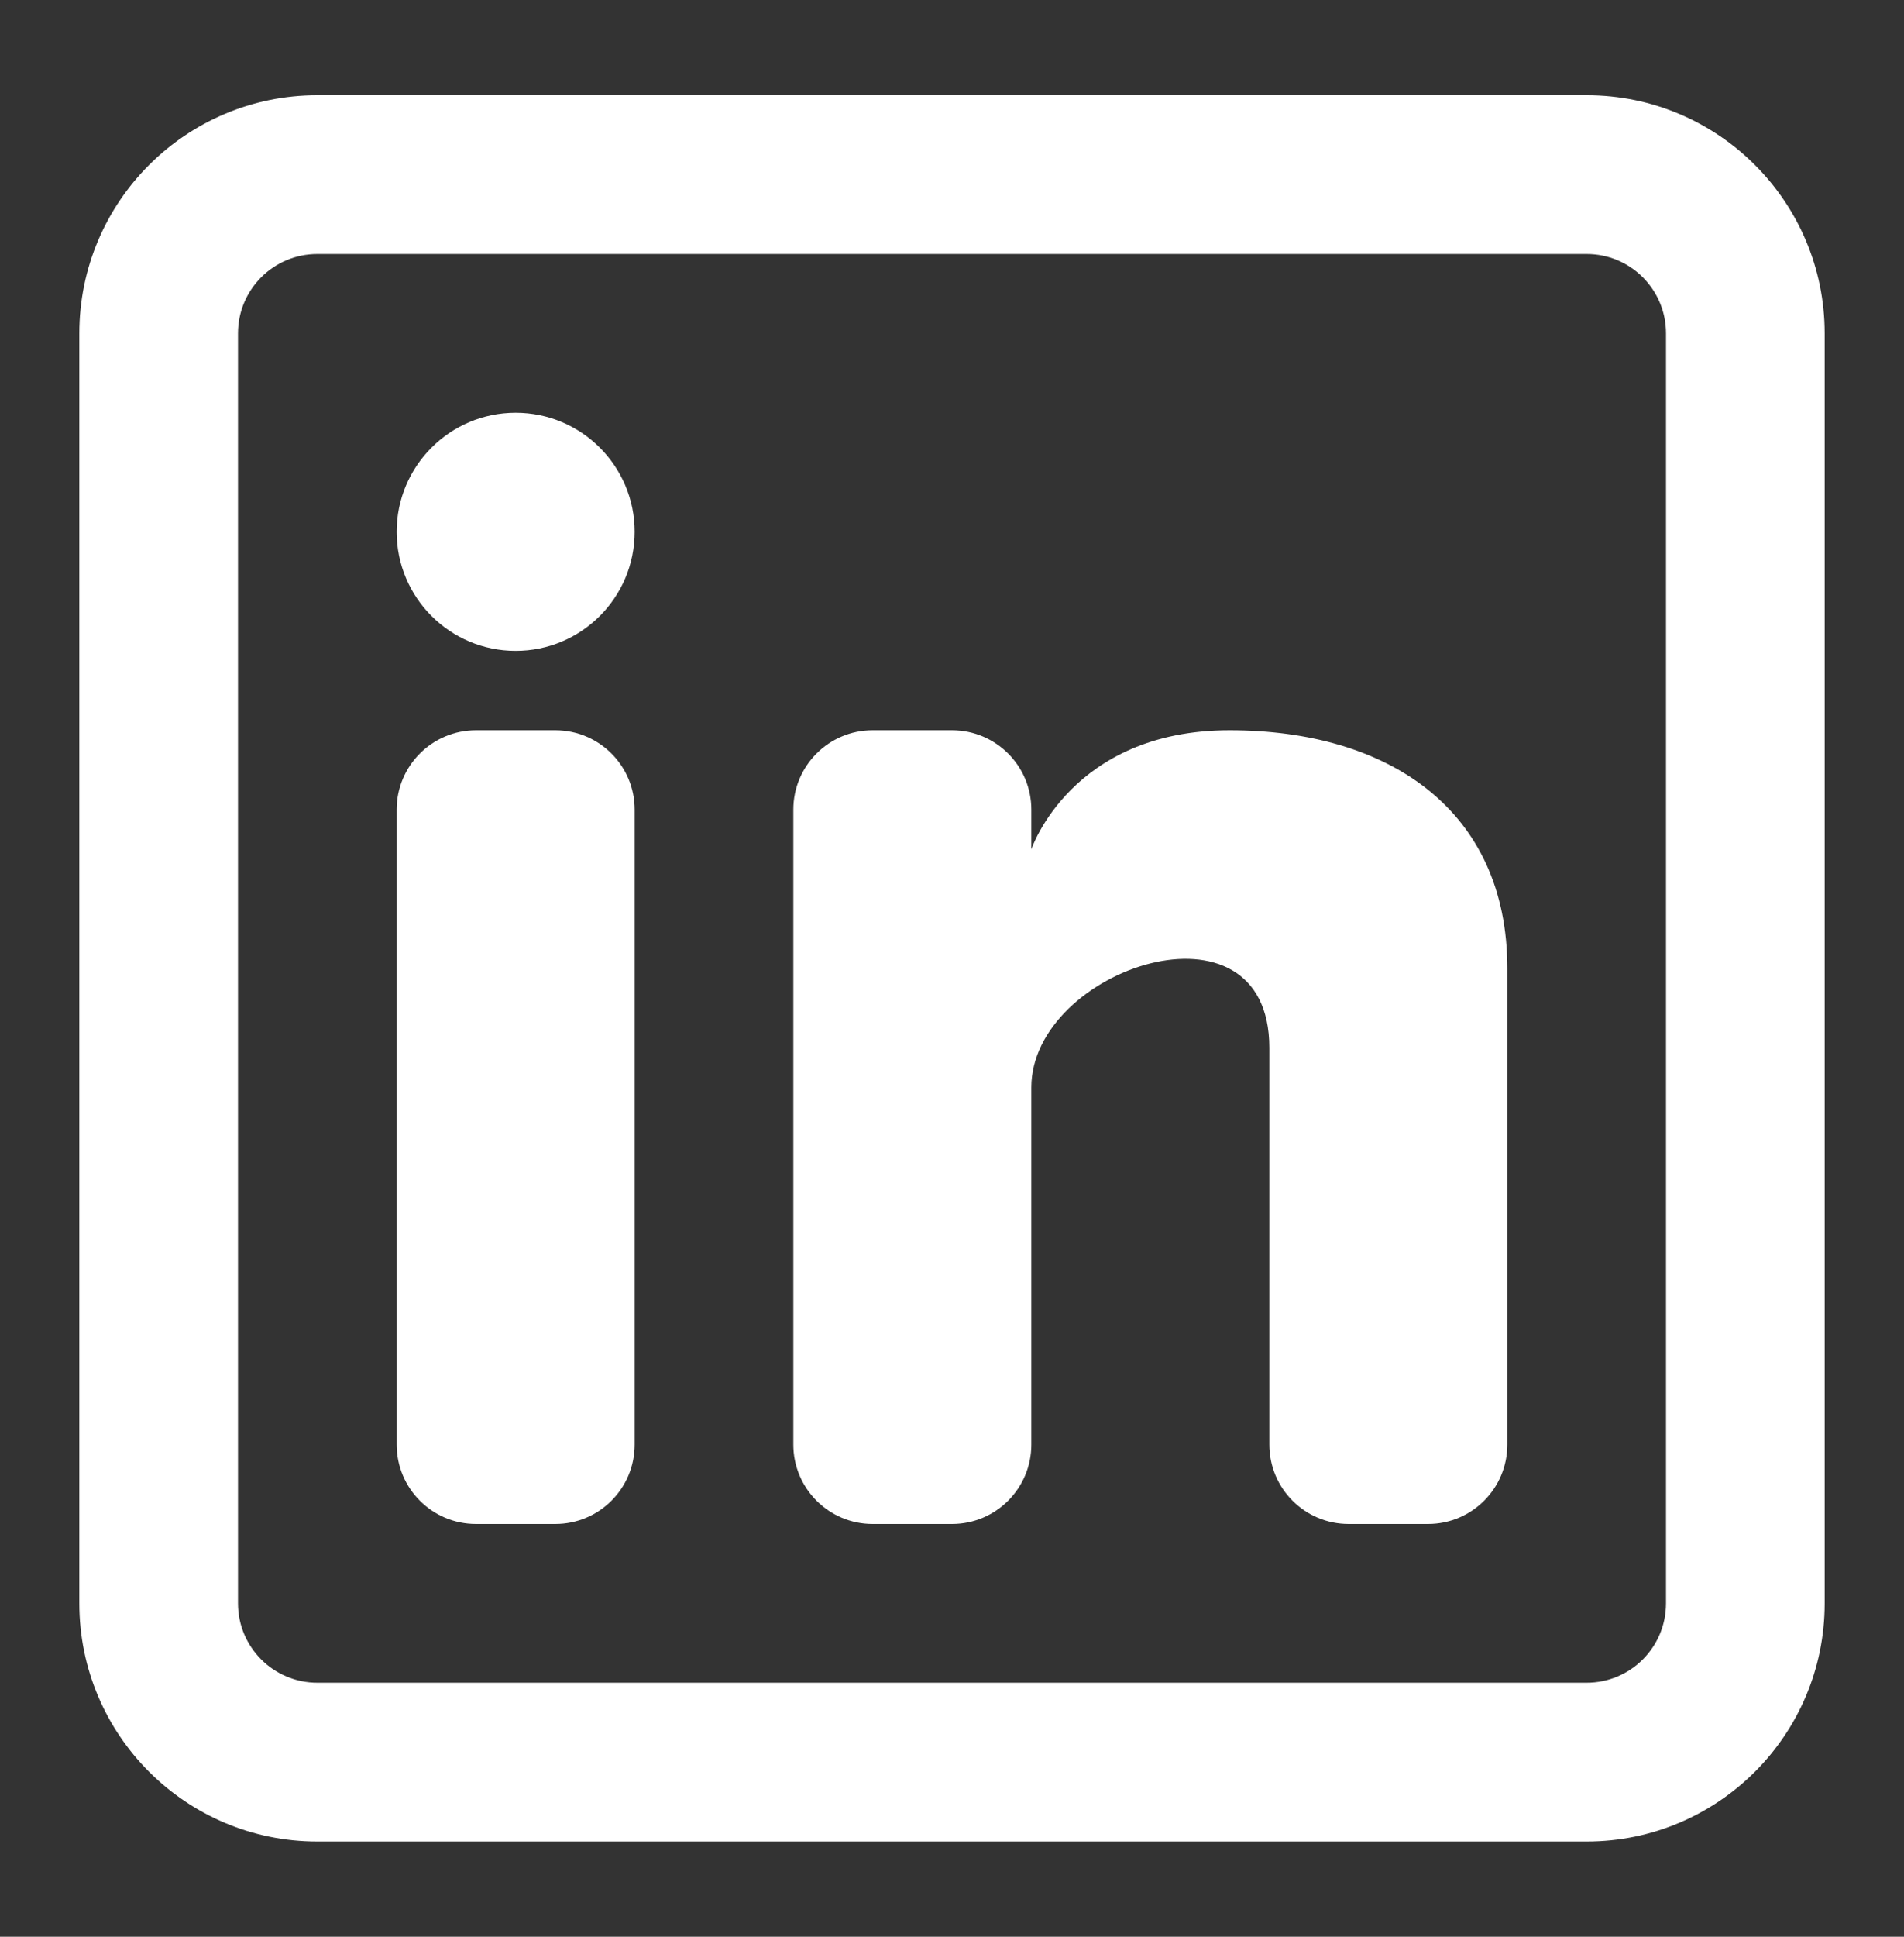 <svg width="60" height="61" viewBox="0 0 60 61" fill="none" xmlns="http://www.w3.org/2000/svg">
<rect x="0" y="0" width="60" height="61" fill="#333333" stroke="none"/>
<path d="M16.25 20.5C18.321 20.5 20 18.821 20 16.75C20 14.679 18.321 13 16.25 13C14.179 13 12.5 14.679 12.5 16.75C12.5 18.821 14.179 20.5 16.25 20.5Z" fill="white"/>
<path d="M12.5 25.5C12.5 24.119 13.619 23 15 23H17.5C18.881 23 20 24.119 20 25.5V45.5C20 46.881 18.881 48 17.5 48H15C13.619 48 12.5 46.881 12.5 45.5V25.5Z" fill="white"/>
<path d="M27.5 48H30C31.381 48 32.5 46.881 32.5 45.5V34.25C32.5 30.5 40 28 40 33V45.501C40 46.882 41.119 48 42.5 48H45C46.381 48 47.5 46.881 47.5 45.5V30.5C47.5 25.5 43.75 23 38.75 23C33.75 23 32.5 26.75 32.5 26.75V25.5C32.5 24.119 31.381 23 30 23H27.5C26.119 23 25 24.119 25 25.5V45.5C25 46.881 26.119 48 27.5 48Z" fill="white"/>
<path fill-rule="evenodd" clip-rule="evenodd" d="M50 3C54.142 3 57.5 6.358 57.5 10.5V50.5C57.5 54.642 54.142 58 50 58H10C5.858 58 2.5 54.642 2.5 50.5V10.5C2.5 6.358 5.858 3 10 3H50ZM50 8C51.381 8 52.5 9.119 52.5 10.5V50.5C52.5 51.881 51.381 53 50 53H10C8.619 53 7.5 51.881 7.5 50.5V10.5C7.5 9.119 8.619 8 10 8H50Z" fill="white"/>
</svg>

